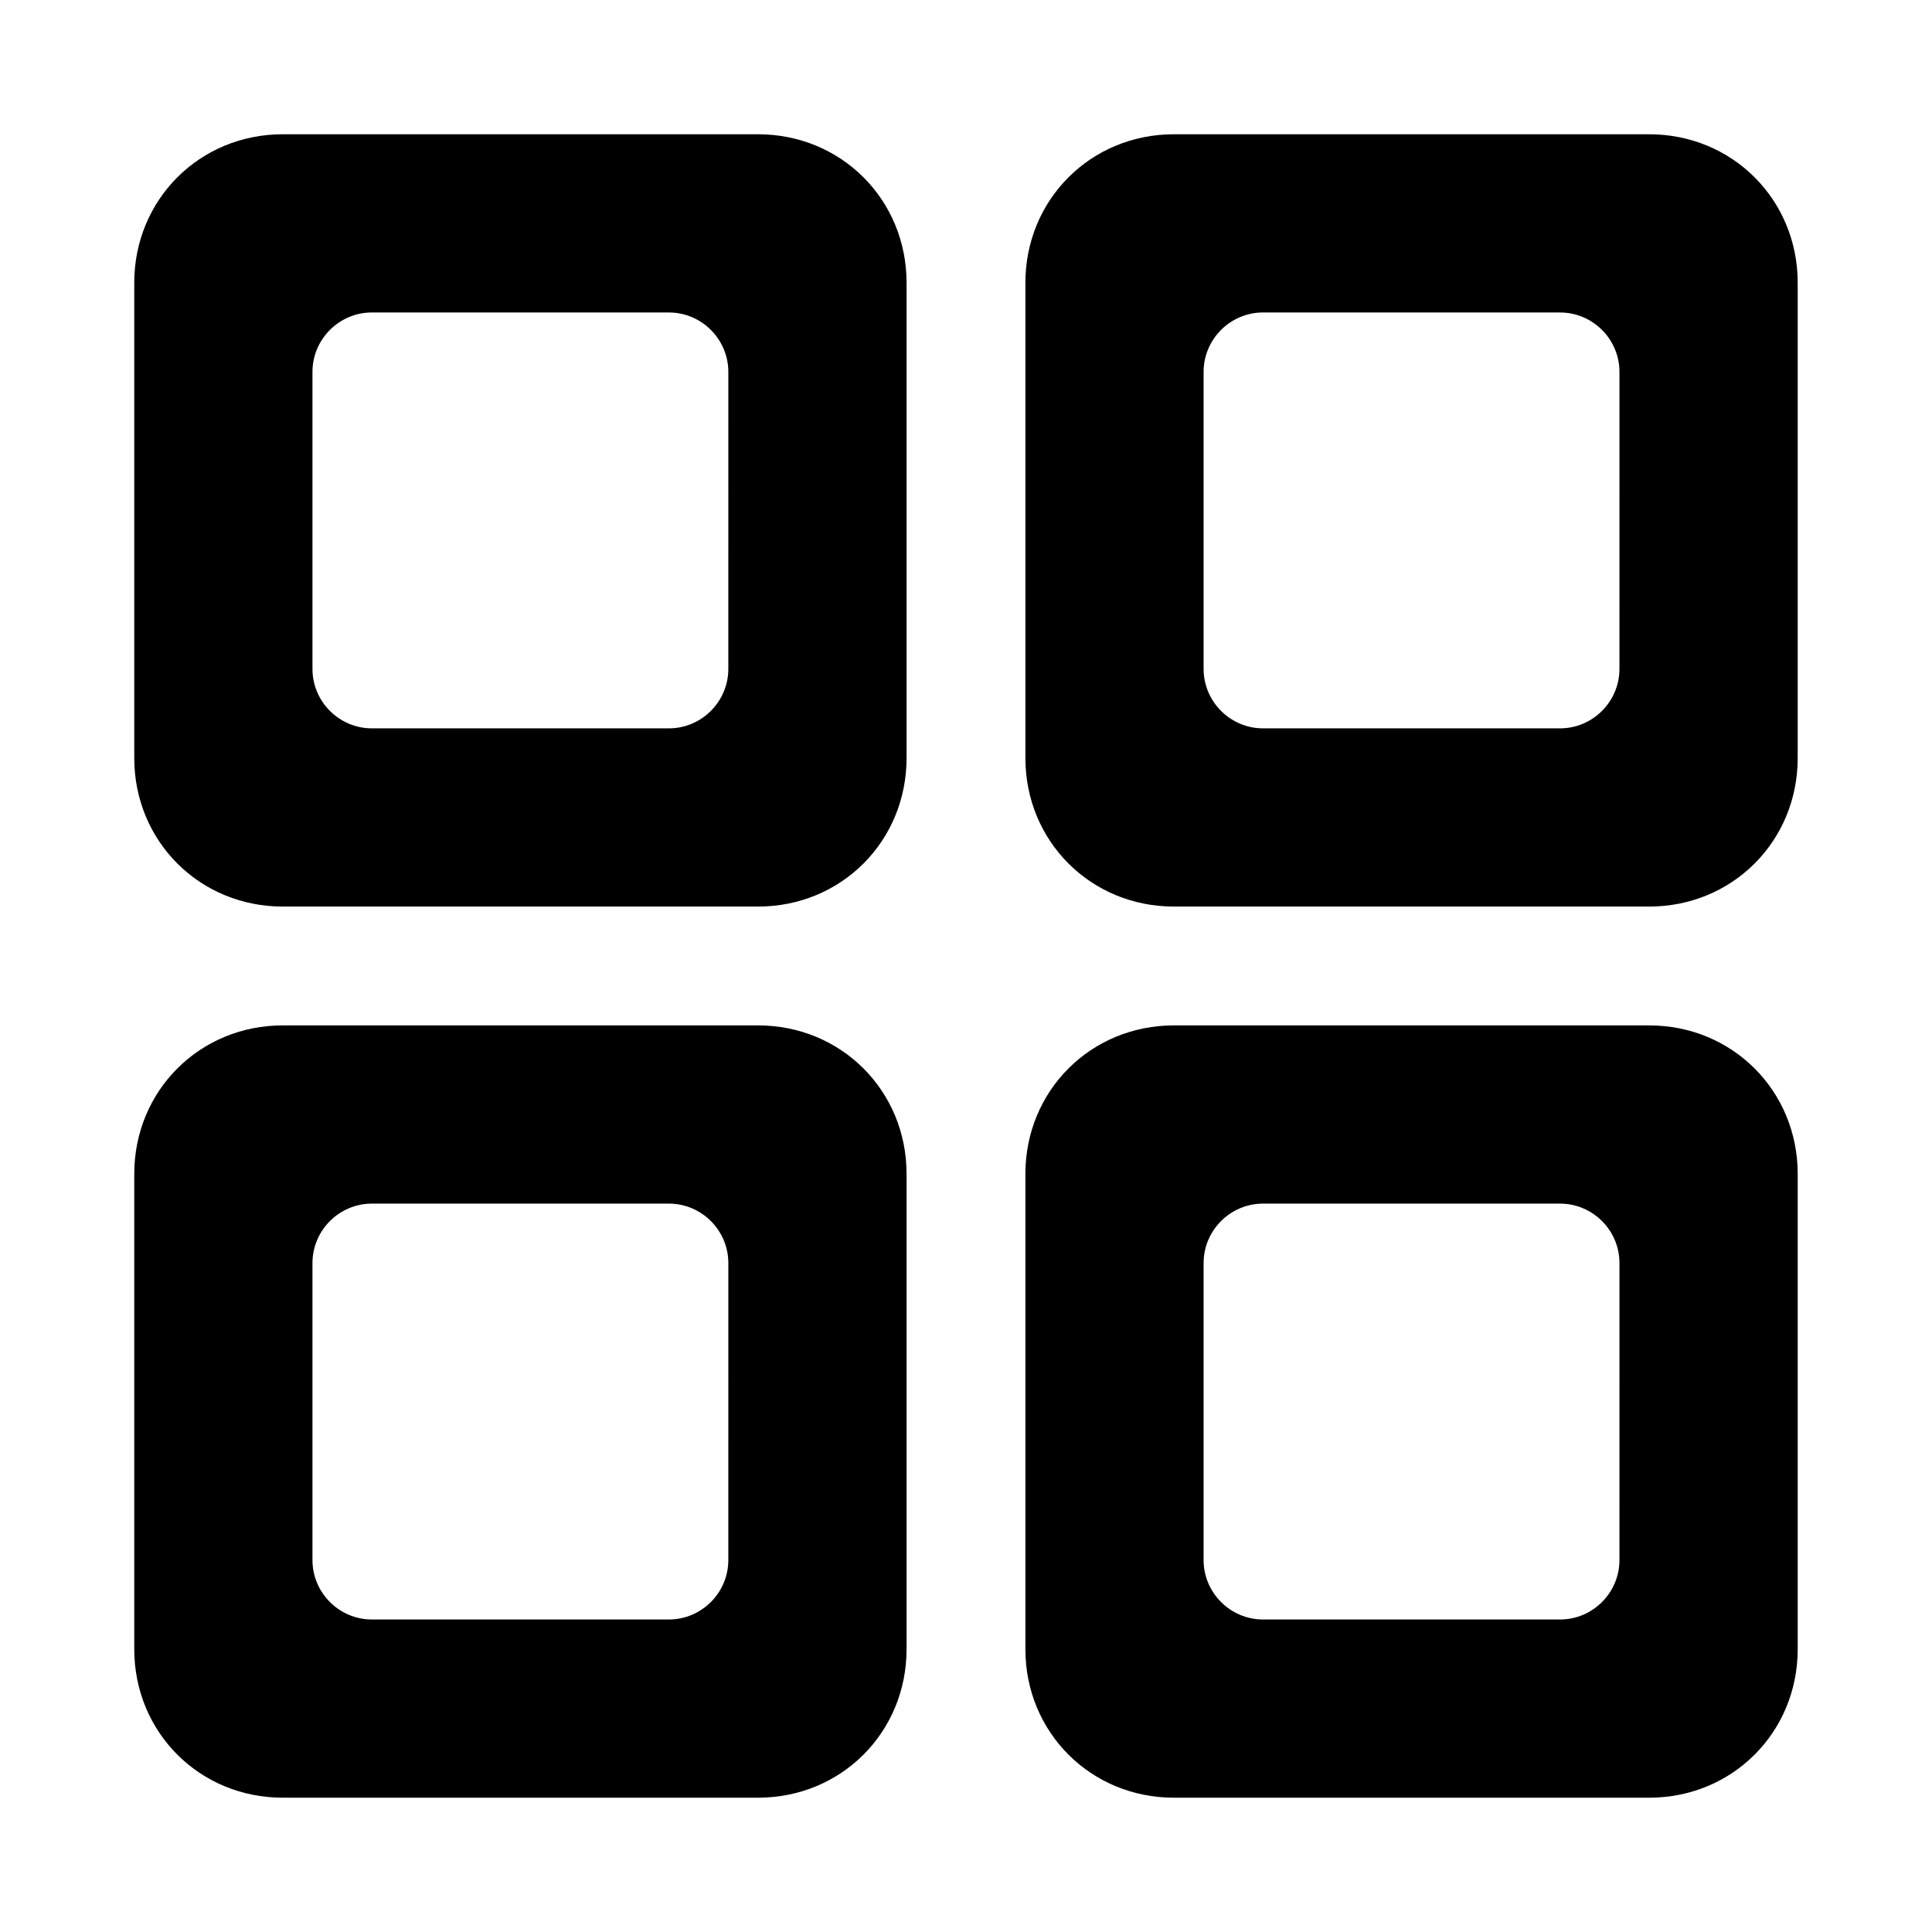 <?xml version="1.0" encoding="UTF-8"?>
<!-- Uploaded to: SVG Repo, www.svgrepo.com, Generator: SVG Repo Mixer Tools -->
<svg fill="#000000" width="800px" height="800px" version="1.1" viewBox="144 144 512 512" xmlns="http://www.w3.org/2000/svg">
 <g>
  <path d="m344.89 384.25h-125.95c-22.043 0-39.359-17.32-39.359-39.359v-125.95c0-22.043 17.32-39.359 39.359-39.359h125.95c22.043 0 39.359 17.32 39.359 39.359v125.95c0 22.043-17.316 39.359-39.359 39.359zm-102.34-47.23h78.719c8.66 0 15.742-7.086 15.742-15.742l0.004-78.723c0-8.66-7.086-15.742-15.742-15.742l-78.723-0.004c-8.66 0-15.742 7.086-15.742 15.742v78.719c-0.004 8.664 7.082 15.75 15.742 15.75z"/>
  <path d="m581.05 384.25h-125.95c-22.043 0-39.359-17.32-39.359-39.359v-125.95c0-22.043 17.32-39.359 39.359-39.359h125.95c22.043 0 39.359 17.32 39.359 39.359v125.95c0 22.043-17.316 39.359-39.359 39.359zm-102.34-47.23h78.719c8.66 0 15.742-7.086 15.742-15.742l0.004-78.723c0-8.66-7.086-15.742-15.742-15.742l-78.723-0.004c-8.66 0-15.742 7.086-15.742 15.742v78.719c0 8.664 7.082 15.75 15.742 15.75z"/>
  <path d="m344.89 620.41h-125.95c-22.043 0-39.359-17.32-39.359-39.359v-125.95c0-22.043 17.32-39.359 39.359-39.359h125.95c22.043 0 39.359 17.32 39.359 39.359v125.95c0 22.043-17.316 39.359-39.359 39.359zm-102.34-47.23h78.719c8.66 0 15.742-7.086 15.742-15.742l0.004-78.723c0-8.66-7.086-15.742-15.742-15.742h-78.723c-8.66 0-15.742 7.086-15.742 15.742v78.719c-0.004 8.66 7.082 15.746 15.742 15.746z"/>
  <path d="m581.05 620.41h-125.95c-22.043 0-39.359-17.32-39.359-39.359v-125.95c0-22.043 17.32-39.359 39.359-39.359h125.95c22.043 0 39.359 17.32 39.359 39.359v125.95c0 22.043-17.316 39.359-39.359 39.359zm-102.34-47.23h78.719c8.66 0 15.742-7.086 15.742-15.742l0.004-78.723c0-8.66-7.086-15.742-15.742-15.742h-78.723c-8.66 0-15.742 7.086-15.742 15.742v78.719c0 8.66 7.082 15.746 15.742 15.746z"/>
 </g>
</svg>